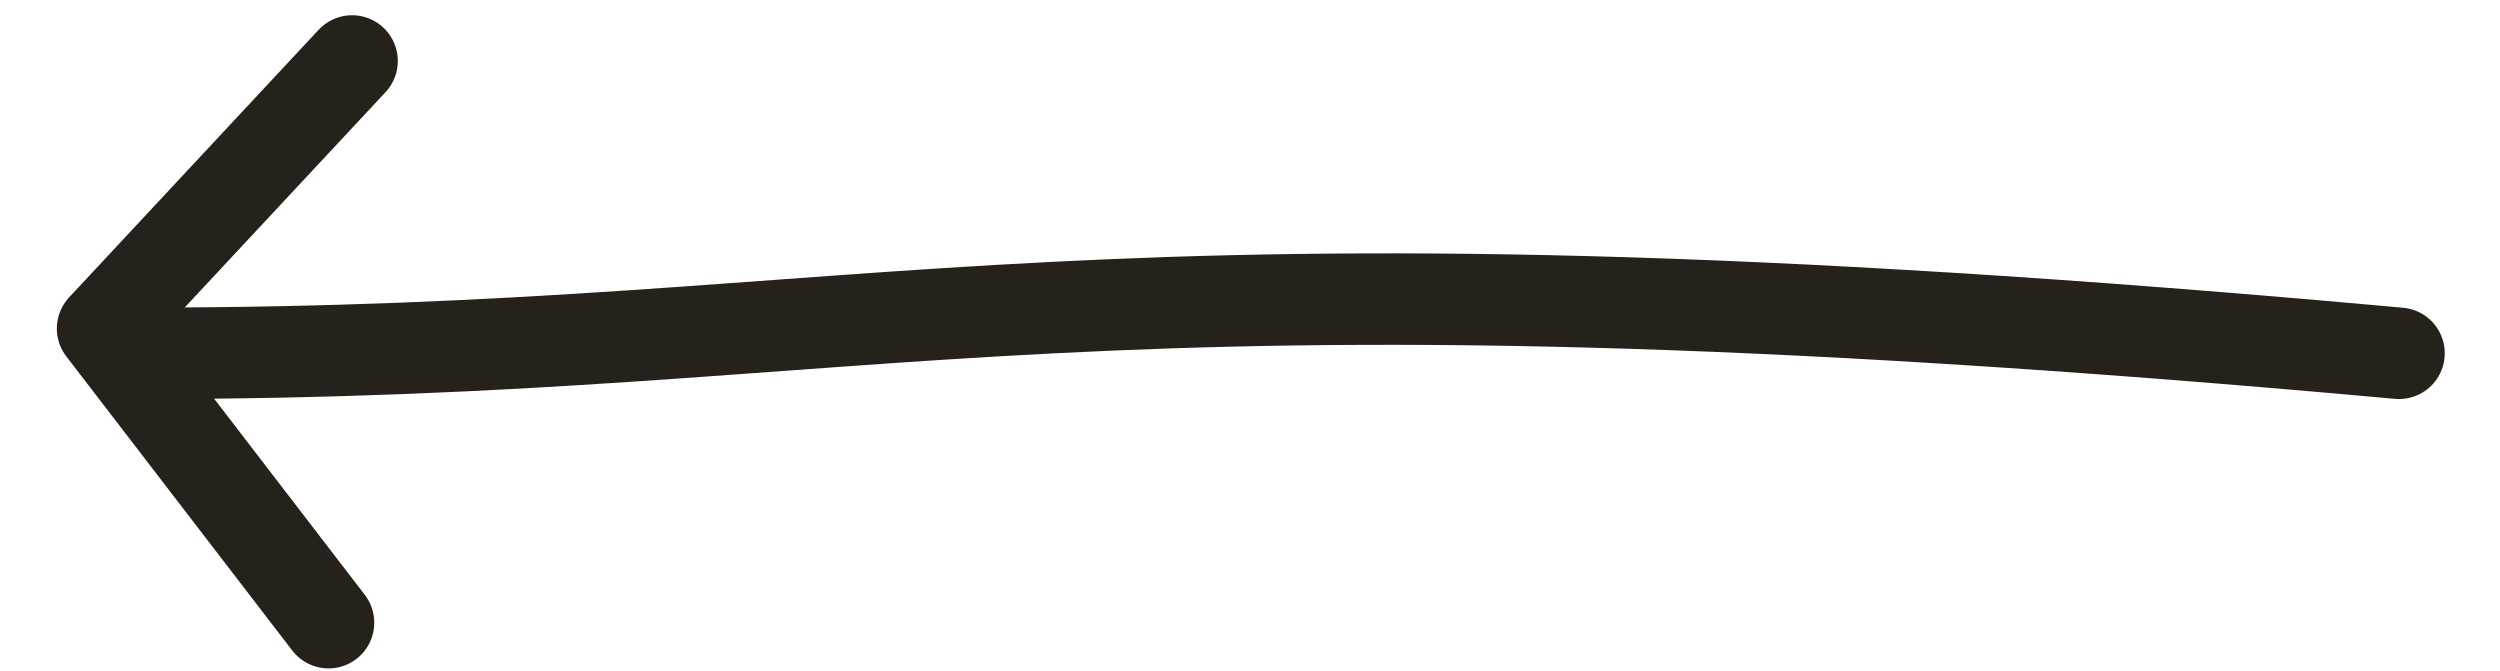 <svg width="41" height="11" viewBox="0 0 41 11" fill="none" xmlns="http://www.w3.org/2000/svg">
<path d="M2.344 5.794C14.844 5.794 17.344 3.794 39.344 5.794" stroke="#26221B" stroke-width="1.5" stroke-linecap="round"/>
<path d="M5.774 1L1.682 5.388L5.388 10.212" stroke="#26221B" stroke-width="1.5" stroke-linecap="round" stroke-linejoin="round"/>
</svg>
